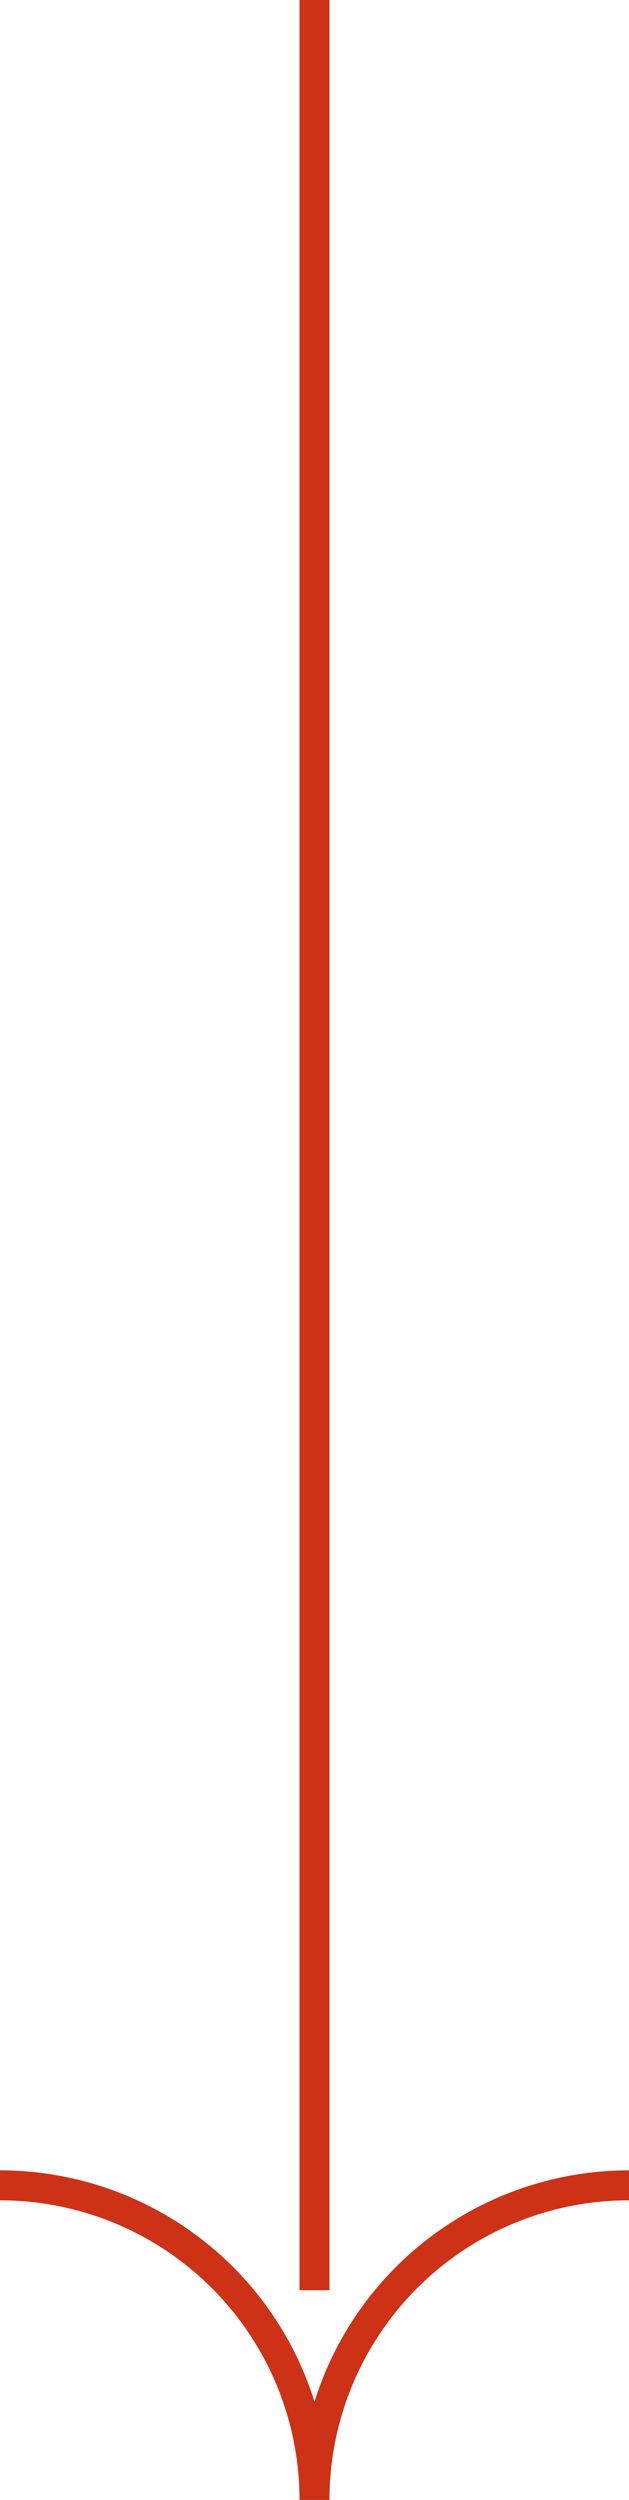 <svg xmlns="http://www.w3.org/2000/svg" width="42" height="166.87" viewBox="0 0 42 166.87">
  <g id="Group_287" data-name="Group 287" transform="translate(1832.193 -1410.112) rotate(90)">
    <path id="Path_1374" data-name="Path 1374" d="M1799.868,1832.193a21,21,0,0,1,21-21,21,21,0,0,1-21-21" transform="translate(-243.886)" fill="none" stroke="#cd3116" stroke-miterlimit="10" stroke-width="2"/>
    <line id="Line_177" data-name="Line 177" x1="152.871" transform="translate(1410.112 1811.193)" fill="none" stroke="#cd3116" stroke-miterlimit="10" stroke-width="2"/>
  </g>
</svg>

